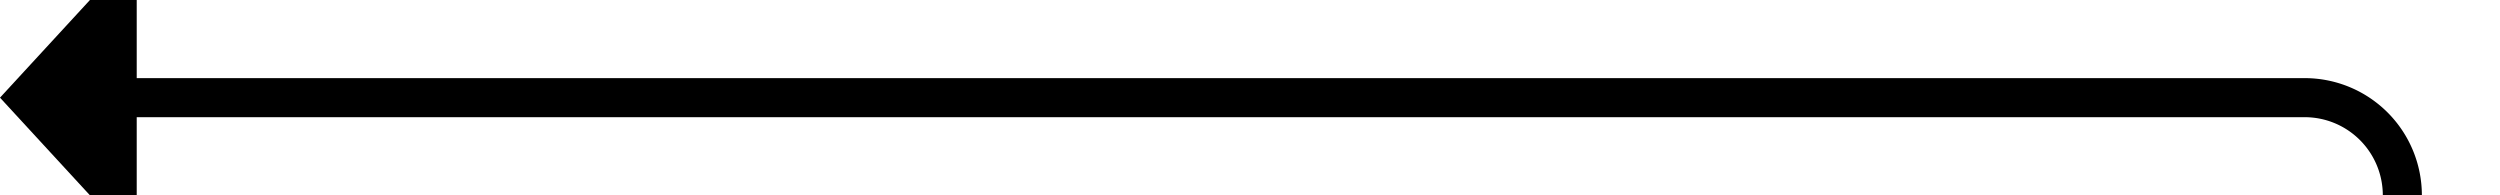 ﻿<?xml version="1.0" encoding="utf-8"?>
<svg version="1.1" xmlns:xlink="http://www.w3.org/1999/xlink" width="128px" height="10px" preserveAspectRatio="xMinYMid meet" viewBox="2218 721  128 8" xmlns="http://www.w3.org/2000/svg">
  <path d="M 2341 1028  L 2341 730  A 5 5 0 0 0 2336 725 L 2224 725  " stroke-width="2" stroke="#000000" fill="none" />
  <path d="M 2225 717.4  L 2218 725  L 2225 732.6  L 2225 717.4  Z " fill-rule="nonzero" fill="#000000" stroke="none" />
</svg>